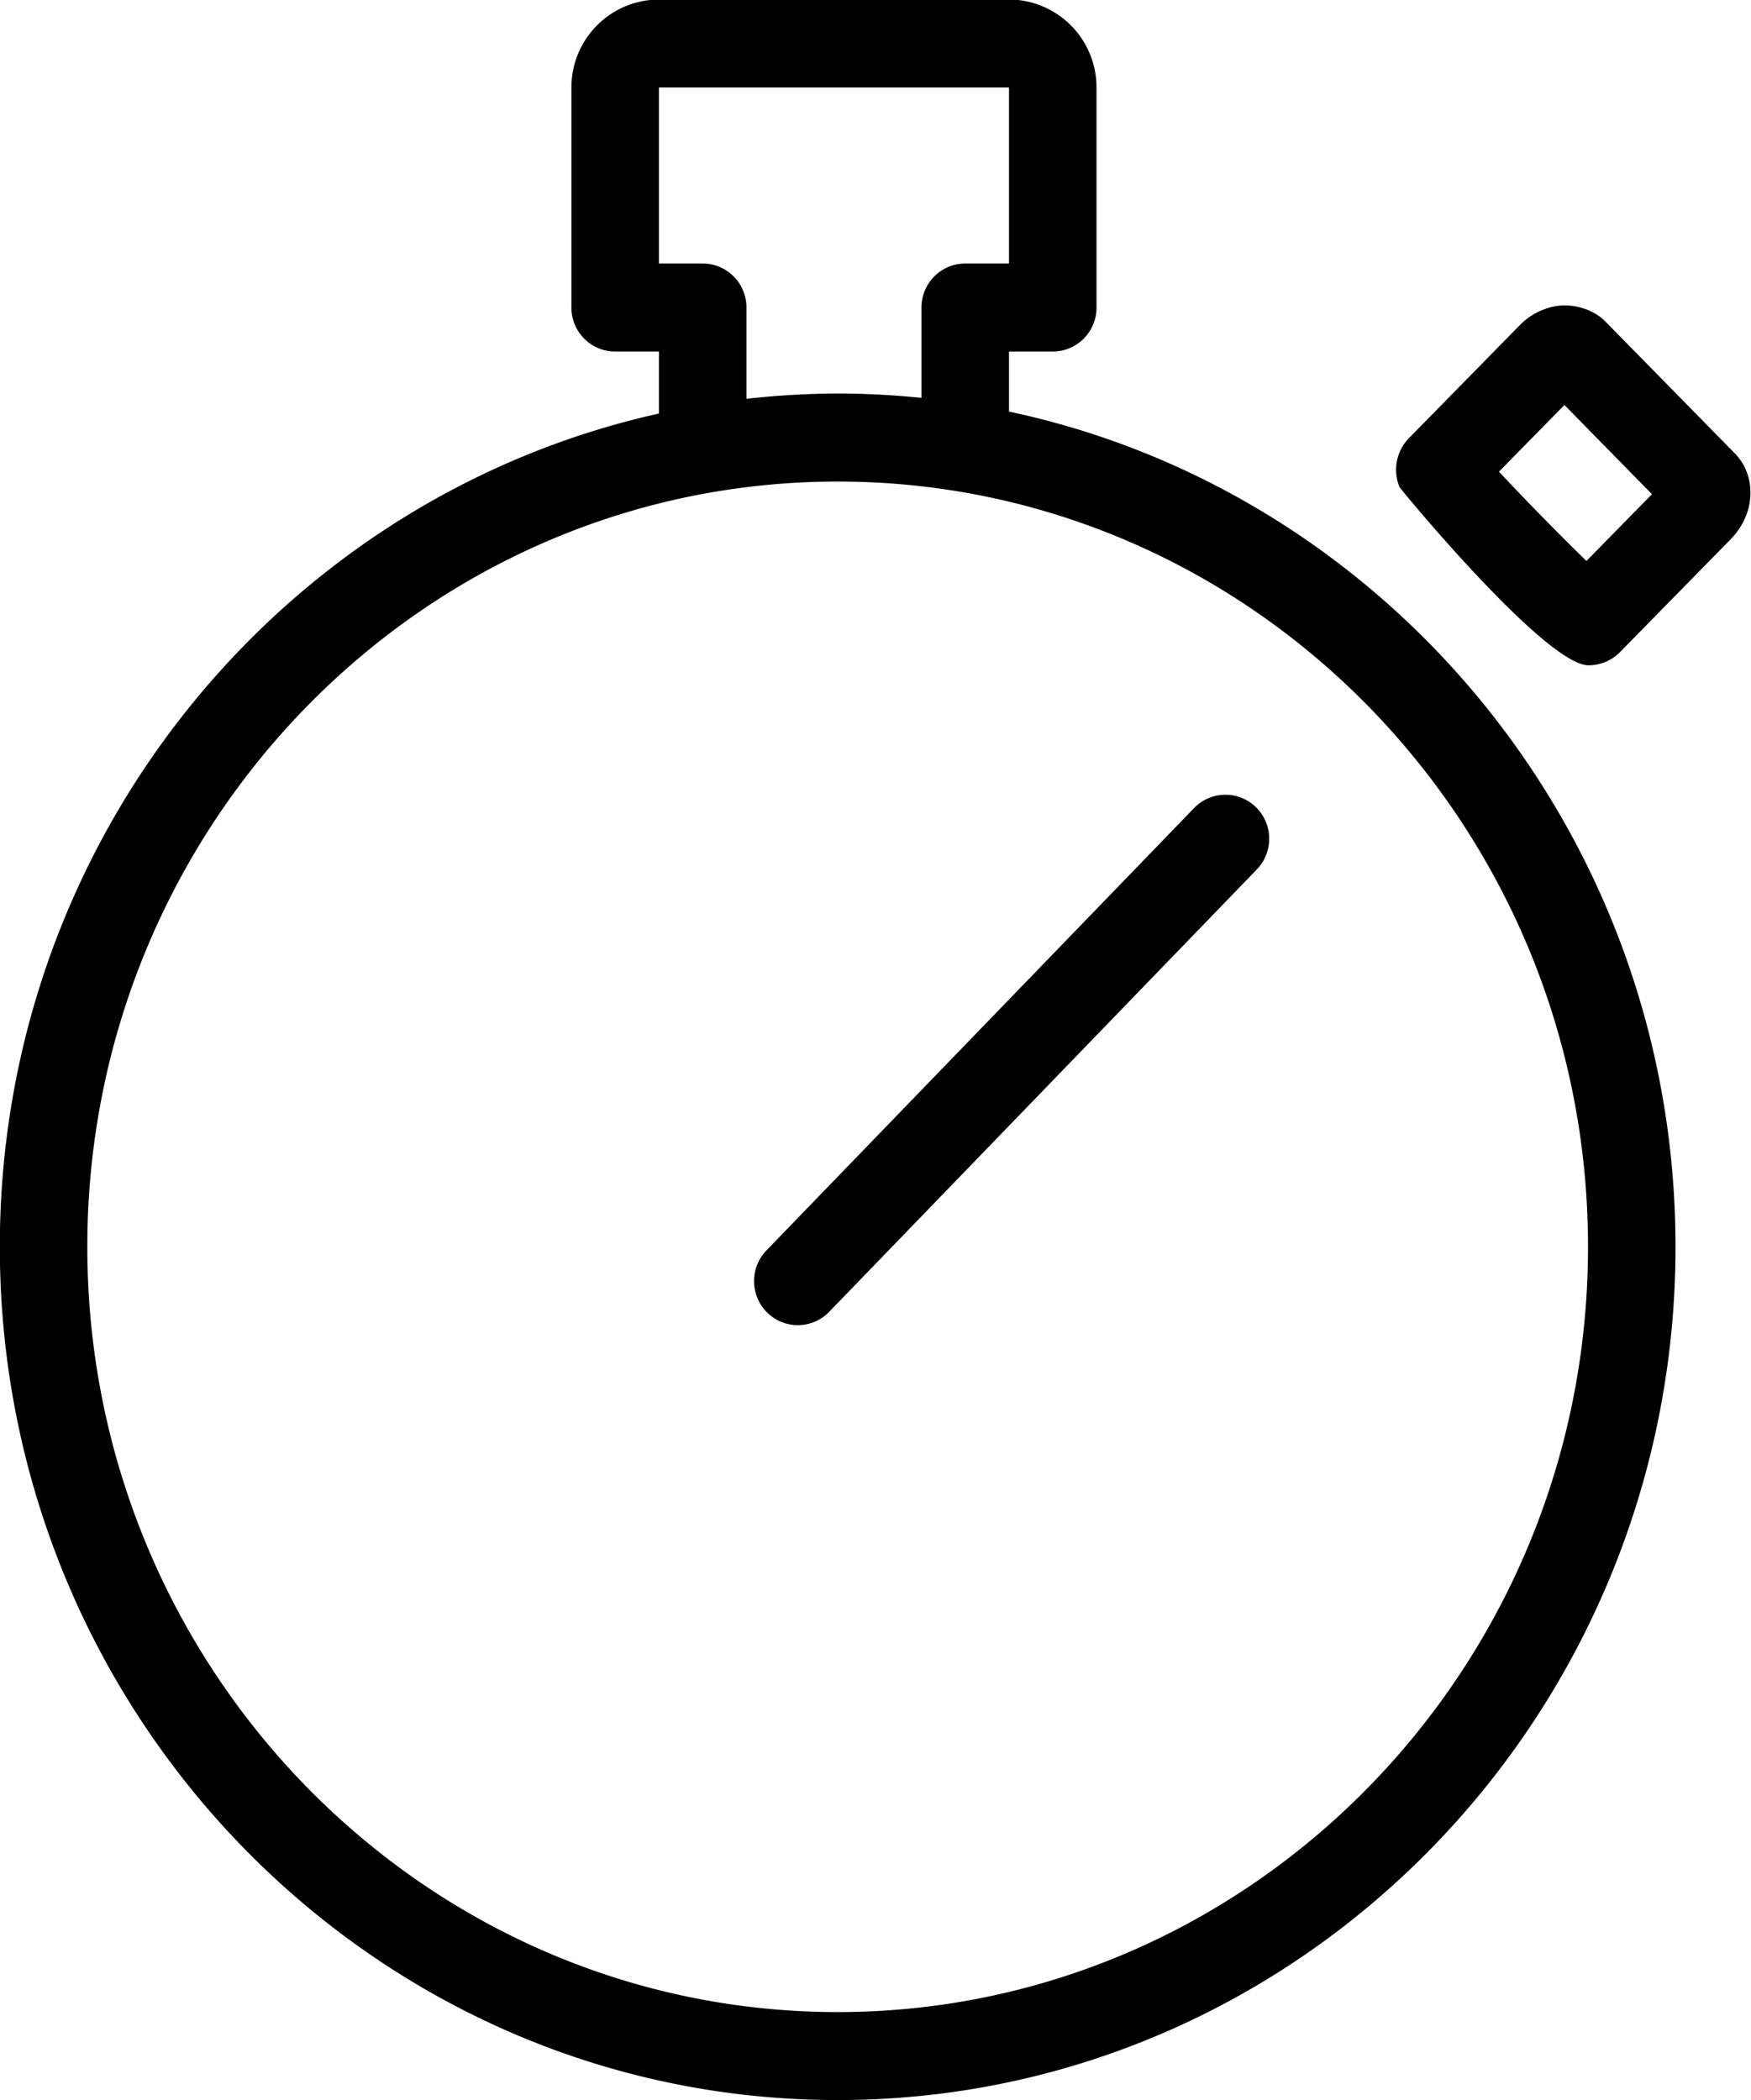 <svg xmlns="http://www.w3.org/2000/svg" preserveAspectRatio="xMidYMid" width="50.031" height="60" viewBox="0 0 50.031 60"><defs><style>.cls-1{fill:#000;filter:url(#color-overlay-1);fill-rule:evenodd}</style><filter id="color-overlay-1" filterUnits="userSpaceOnUse"><feFlood flood-color="#1f407e"/><feComposite operator="in" in2="SourceGraphic"/><feBlend in2="SourceGraphic" result="solidFill"/></filter></defs><path d="M49.991 14.363c-.056.37-.25.747-.543 1.046l-3.161 3.223a1.265 1.265 0 0 1-.896.376h-.002c-1.23-.002-5.381-5.045-5.403-5.096a1.297 1.297 0 0 1 .264-1.387l3.162-3.222a1.9 1.9 0 0 1 1.051-.558c.501-.081 1.085.098 1.423.457l3.68 3.748c.359.365.513.881.425 1.413zM44.7 11.571l-1.871 1.905a83.4 83.4 0 0 0 2.5 2.551l1.872-1.908-2.501-2.548zm-14.62-1.528h-1.25v1.716c10.86 2.307 19.044 12.128 19.044 23.862 0 13.442-10.739 24.378-23.939 24.378-13.201 0-23.94-10.936-23.94-24.378 0-11.656 8.08-21.415 18.832-23.806v-1.772h-1.25c-.691 0-1.25-.562-1.25-1.256V2.5a2.51 2.51 0 0 1 2.5-2.514H28.83a2.51 2.51 0 0 1 2.5 2.514v6.287c0 .694-.559 1.256-1.25 1.256zM2.495 35.621c0 12.055 9.618 21.864 21.44 21.864 11.822 0 21.439-9.809 21.439-21.864 0-12.055-9.617-21.863-21.439-21.863s-21.44 9.808-21.44 21.863zM28.83 2.5H18.827v5.029h1.251c.691 0 1.25.562 1.25 1.258v2.607a23.872 23.872 0 0 1 2.607-.151c.808 0 1.606.044 2.394.124v-2.58c0-.696.559-1.258 1.251-1.258h1.25V2.5zm7.056 20.562c.495.484.506 1.279.025 1.778L23.692 37.479a1.245 1.245 0 0 1-1.768.024 1.263 1.263 0 0 1-.025-1.778l12.219-12.638a1.245 1.245 0 0 1 1.768-.025z" class="cls-1"/></svg>